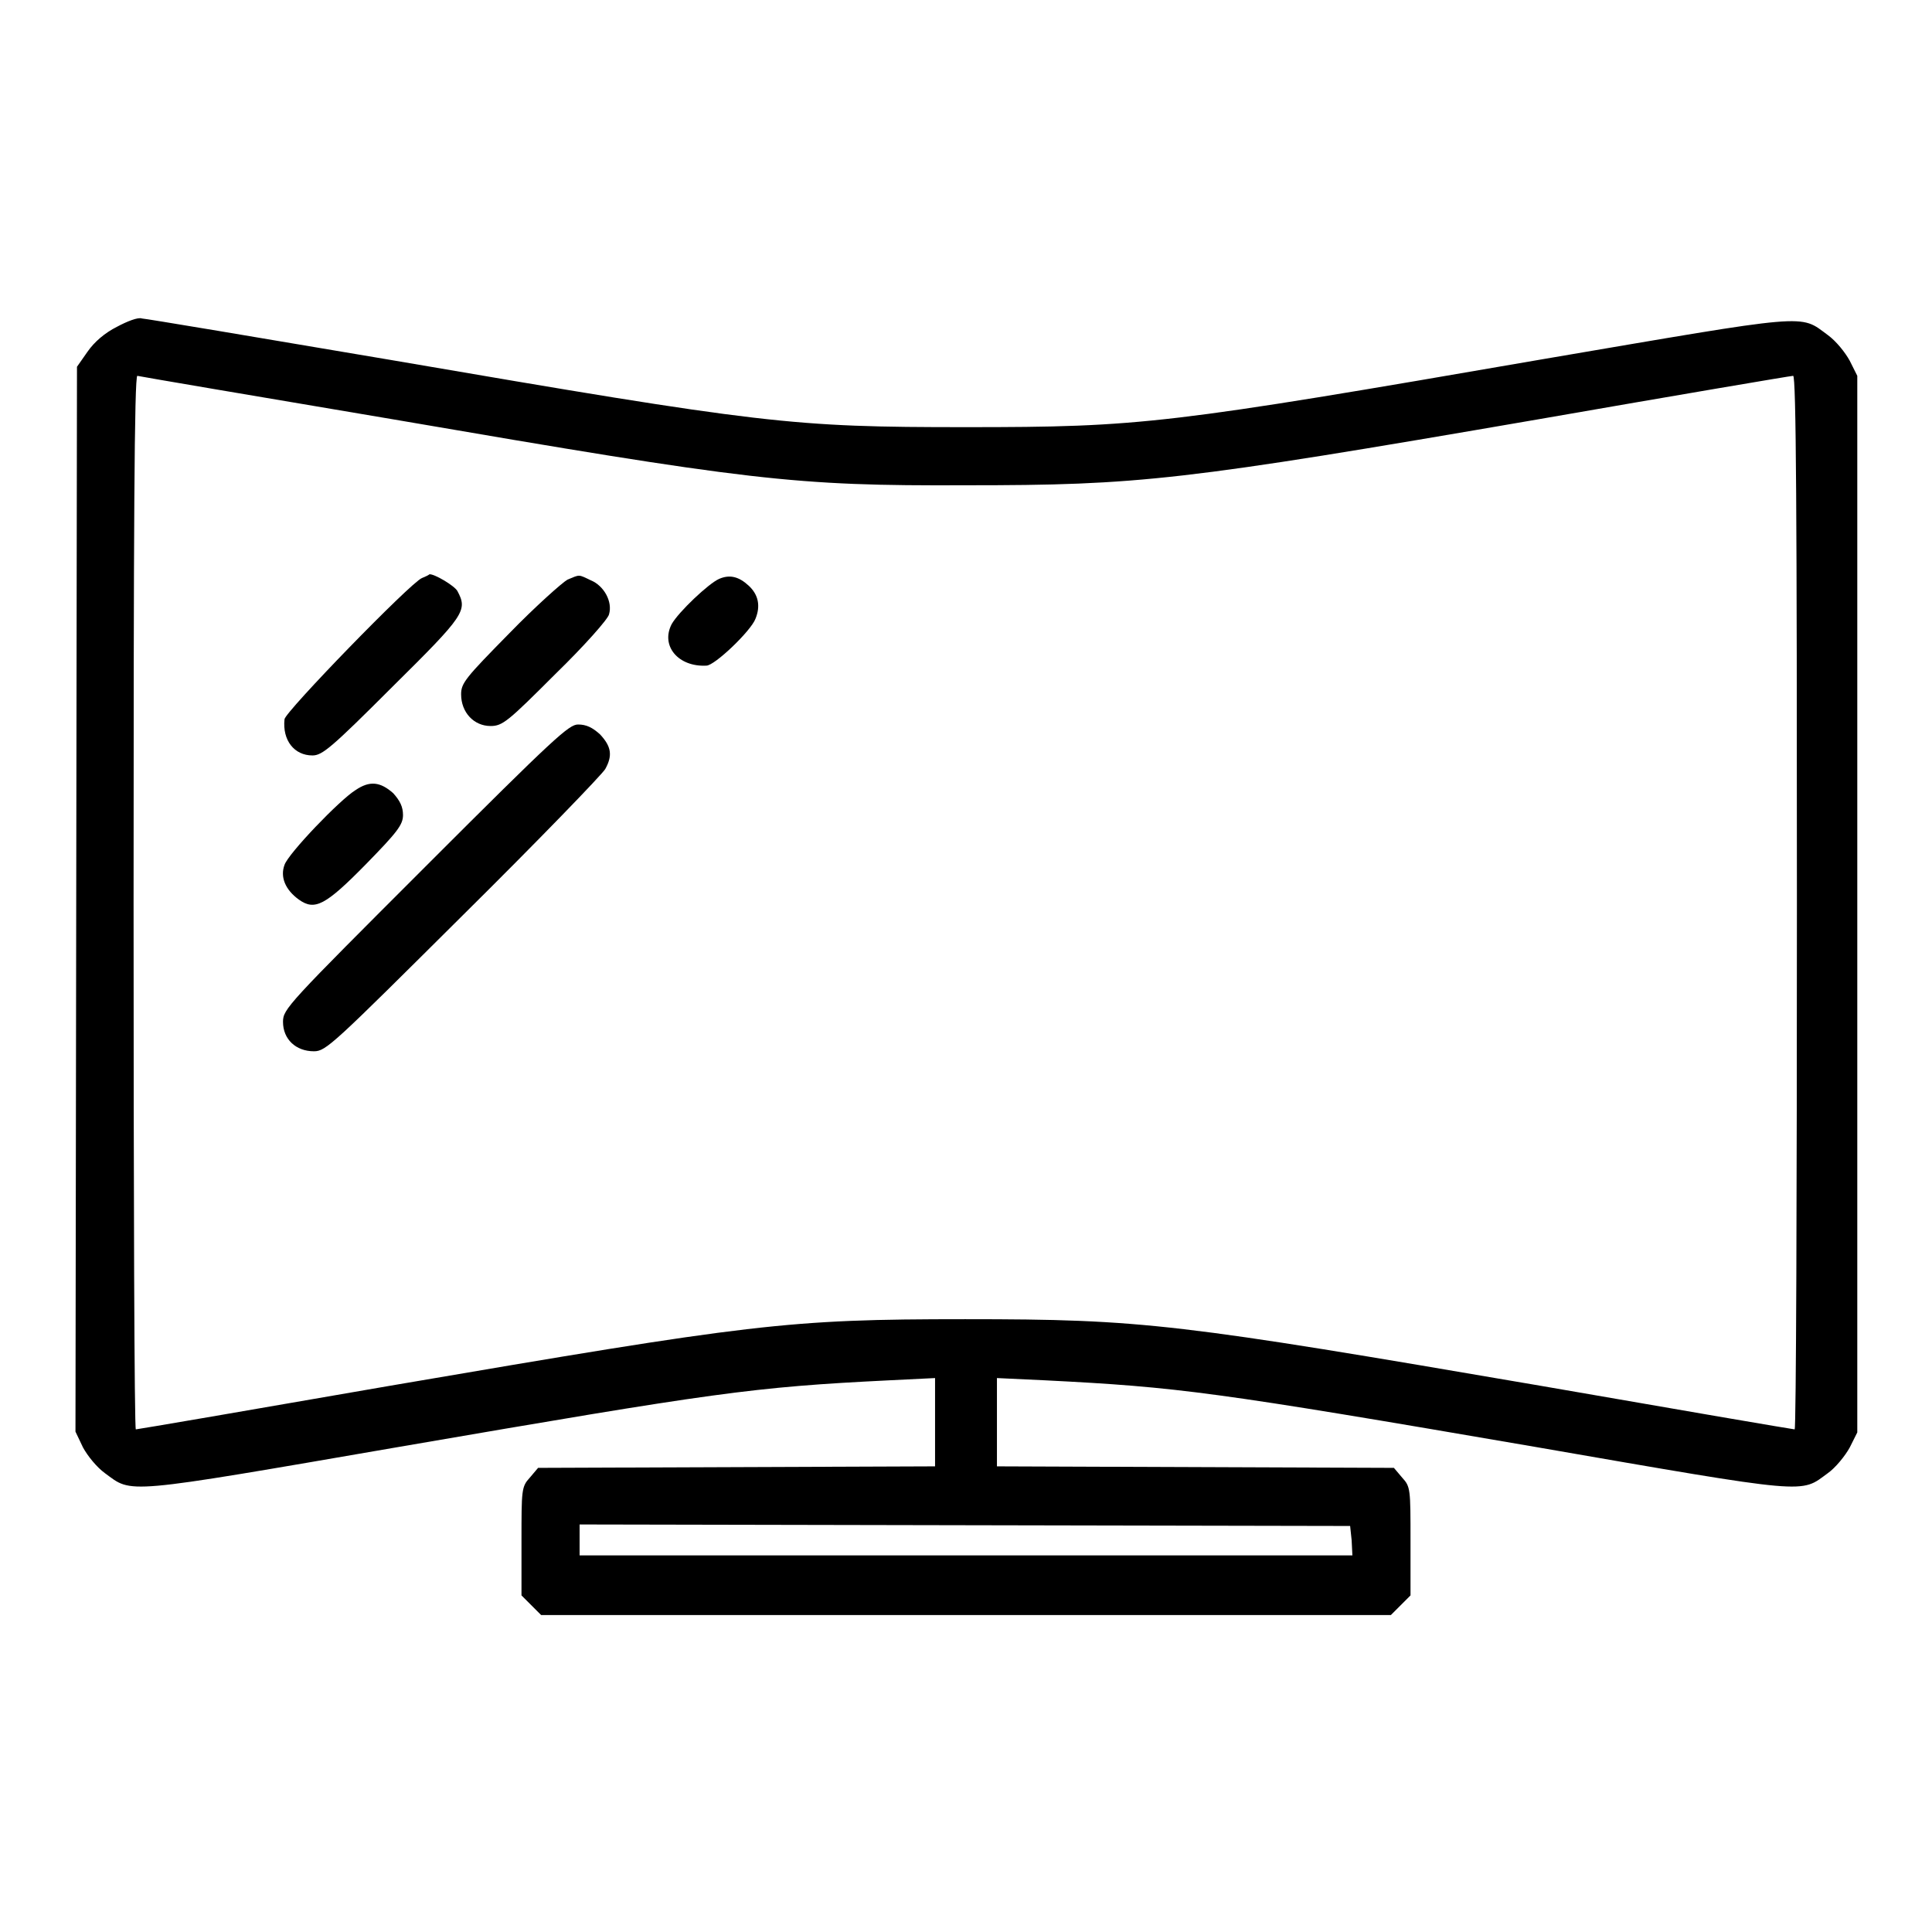 <?xml version="1.0" encoding="utf-8"?>
<!-- Svg Vector Icons : http://www.onlinewebfonts.com/icon -->
<!DOCTYPE svg PUBLIC "-//W3C//DTD SVG 1.1//EN" "http://www.w3.org/Graphics/SVG/1.1/DTD/svg11.dtd">
<svg version="1.1" xmlns="http://www.w3.org/2000/svg" xmlns:xlink="http://www.w3.org/1999/xlink" x="0px" y="0px" viewBox="0 0 256 256" enable-background="new 0 0 256 256" xml:space="preserve">
<g><g><g><path fill="#000000" d="M15.5,43.3c-1.6,0.8-3,2-3.9,3.3l-1.4,2l-0.1,70.6L10,189.7l1,2.1c0.6,1.1,1.8,2.6,2.9,3.4c3.7,2.7,2,2.9,39.1-3.5c41.9-7.2,46.6-7.9,64.8-8.8l6.1-0.3v5.8v5.9l-26.3,0.1l-26.3,0.1l-1.1,1.3c-1.1,1.2-1.1,1.6-1.1,8.4v7.2l1.3,1.3l1.3,1.3H128h56.3l1.3-1.3l1.3-1.3v-7.2c0-6.9,0-7.2-1.1-8.4l-1.1-1.3l-26.3-0.1l-26.3-0.1v-5.9v-5.8l6.4,0.3c17.7,0.9,22.3,1.5,64.8,8.8c36.9,6.4,35.2,6.2,38.9,3.5c1-0.7,2.3-2.3,2.9-3.4l1-2v-70v-70l-1-2c-0.6-1.1-1.8-2.6-2.9-3.4c-3.8-2.8-2-2.9-37.8,3.2c-49.8,8.6-53.1,9-76.4,9c-23.2,0-26.6-0.4-76.2-8.9c-17.7-3-32.6-5.5-33-5.5C18.3,42,16.8,42.6,15.5,43.3z M52.3,55.6c47.2,8.1,52.8,8.8,75.7,8.7c23,0,28.6-0.6,75.6-8.7c18.4-3.2,33.7-5.8,34-5.8c0.4,0,0.5,18.2,0.5,69.8c0,38.4-0.1,69.8-0.3,69.8c-0.2,0-15.4-2.6-33.8-5.8c-47.9-8.2-52.4-8.8-76.1-8.8s-28.1,0.6-76.1,8.8c-18.4,3.2-33.6,5.8-33.8,5.8c-0.2,0-0.3-31.4-0.3-69.8c0-49.2,0.1-69.8,0.5-69.8C18.6,49.9,33.9,52.5,52.3,55.6z M179.1,204.1l0.1,2H128H76.8v-2.1V202l51.1,0.1l51,0.1L179.1,204.1z"/><path fill="#000000" d="M55.9,76.6c-1.5,0.6-18.1,17.7-18.2,18.7c-0.3,2.8,1.3,4.8,3.7,4.8c1.3,0,2.5-1,10.6-9.1c9.6-9.5,10-10.1,8.6-12.7c-0.4-0.7-3.1-2.3-3.7-2.2C56.8,76.2,56.4,76.4,55.9,76.6z"/><path fill="#000000" d="M75.2,76.8c-0.7,0.4-4.2,3.5-7.7,7.1c-5.8,5.9-6.4,6.6-6.4,8.1c0,2.4,1.7,4.2,3.9,4.2c1.6,0,2.3-0.6,8.6-6.9c3.8-3.7,7-7.3,7.1-7.9c0.5-1.7-0.7-3.8-2.4-4.5C76.6,76.1,76.9,76.1,75.2,76.8z"/><path fill="#000000" d="M95.3,76.7c-1.4,0.6-5.4,4.4-6.3,6c-1.5,2.9,0.9,5.7,4.6,5.5c1.1,0,5.9-4.6,6.5-6.2c0.7-1.7,0.4-3.2-0.9-4.4C97.9,76.4,96.7,76.1,95.3,76.7z"/><path fill="#000000" d="M56.4,114.8c-18.3,18.3-18.9,18.9-18.9,20.6c0,2.3,1.7,3.9,4.1,3.9c1.6,0,2.5-0.9,19.8-18.1c10-9.9,18.4-18.6,18.8-19.3c1-1.8,0.8-3-0.7-4.6c-1-0.9-1.8-1.3-2.9-1.3C75.4,96,73.6,97.6,56.4,114.8z"/><path fill="#000000" d="M47.1,104.7c-2.1,1.3-8.9,8.4-9.4,9.9c-0.6,1.6,0.1,3.3,1.9,4.6c2.1,1.5,3.5,0.8,8.9-4.7c4.1-4.2,4.9-5.2,4.9-6.5c0-1.1-0.4-1.9-1.3-2.9C50.4,103.6,49,103.4,47.1,104.7z"/></g></g></g>
</svg>